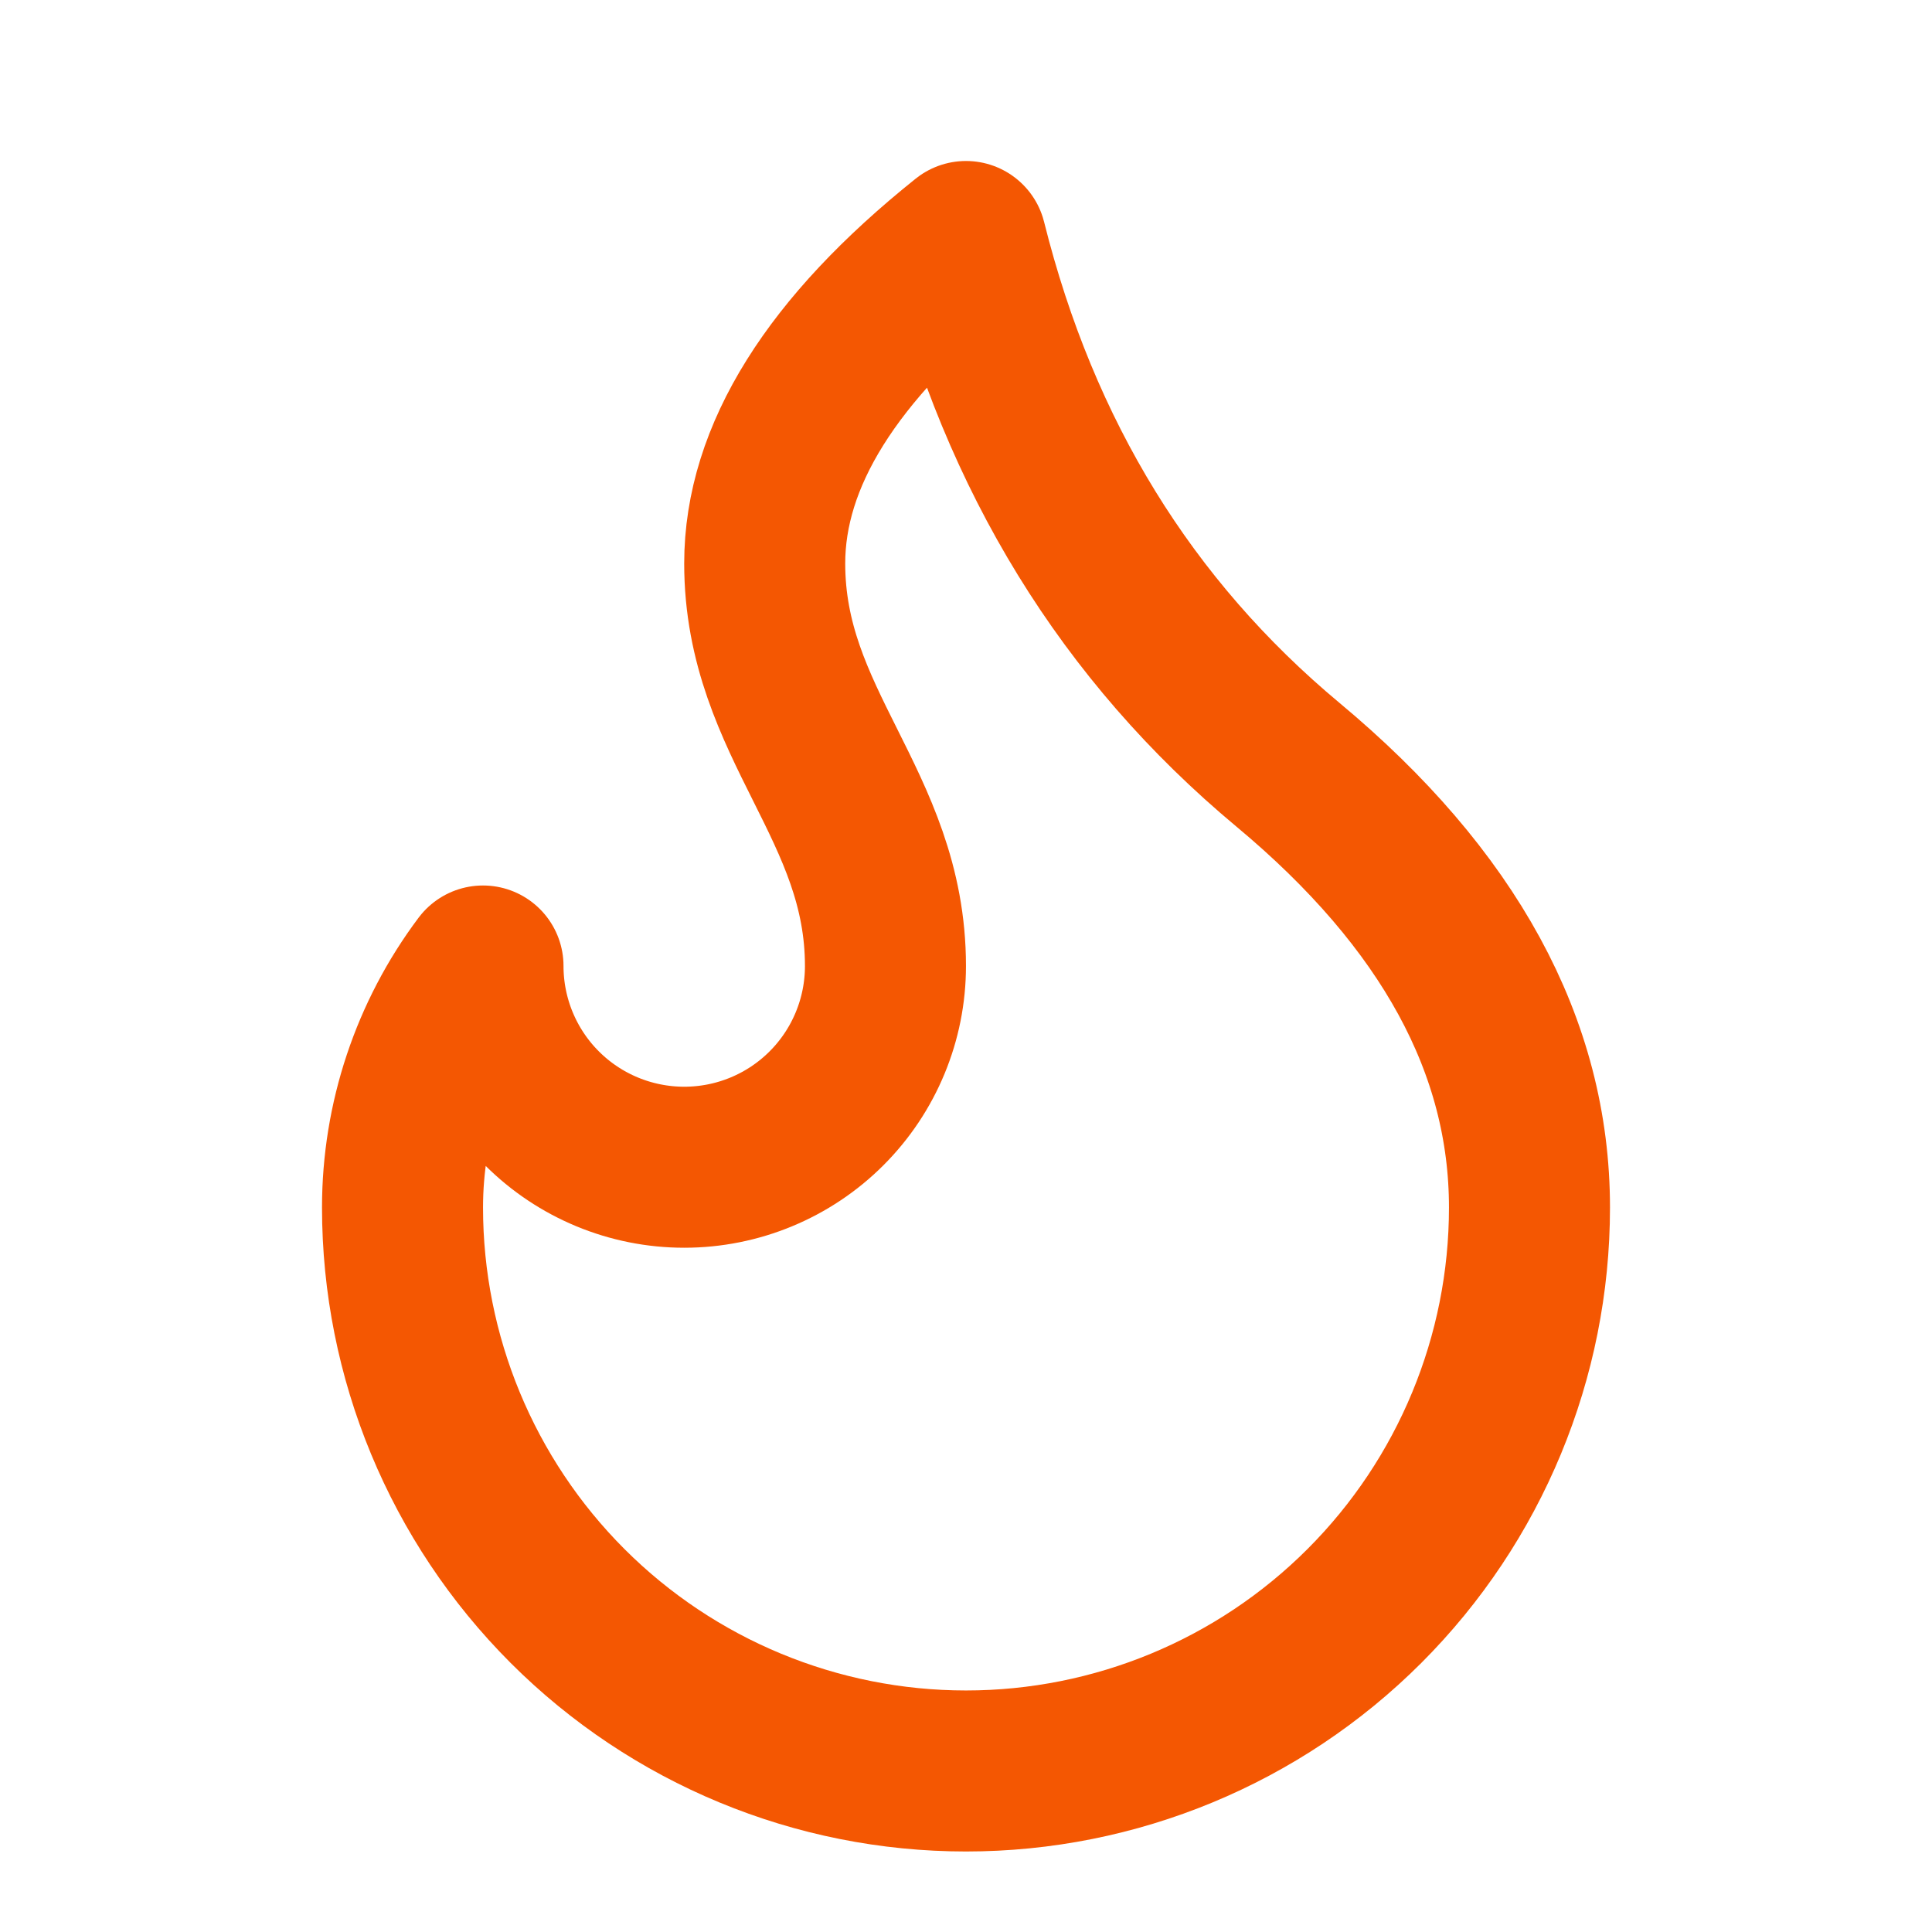 <svg width="32" height="32" viewBox="0 0 32 32" fill="none" xmlns="http://www.w3.org/2000/svg">
<path d="M16 4C16.889 7.556 18.666 10.444 21.333 12.667C24 14.889 25.333 17.333 25.333 20C25.333 22.475 24.35 24.849 22.599 26.6C20.849 28.35 18.475 29.333 16 29.333C13.524 29.333 11.15 28.35 9.4 26.6C7.65 24.849 6.667 22.475 6.667 20C6.667 18.558 7.134 17.154 8 16C8 16.884 8.351 17.732 8.976 18.357C9.601 18.982 10.449 19.333 11.333 19.333C12.217 19.333 13.065 18.982 13.69 18.357C14.315 17.732 14.666 16.884 14.666 16C14.666 13.333 12.666 12 12.666 9.333C12.666 7.556 13.778 5.778 16 4Z" stroke="#F45702" stroke-width="2.667" stroke-linecap="round" stroke-linejoin="round"/>
</svg>

